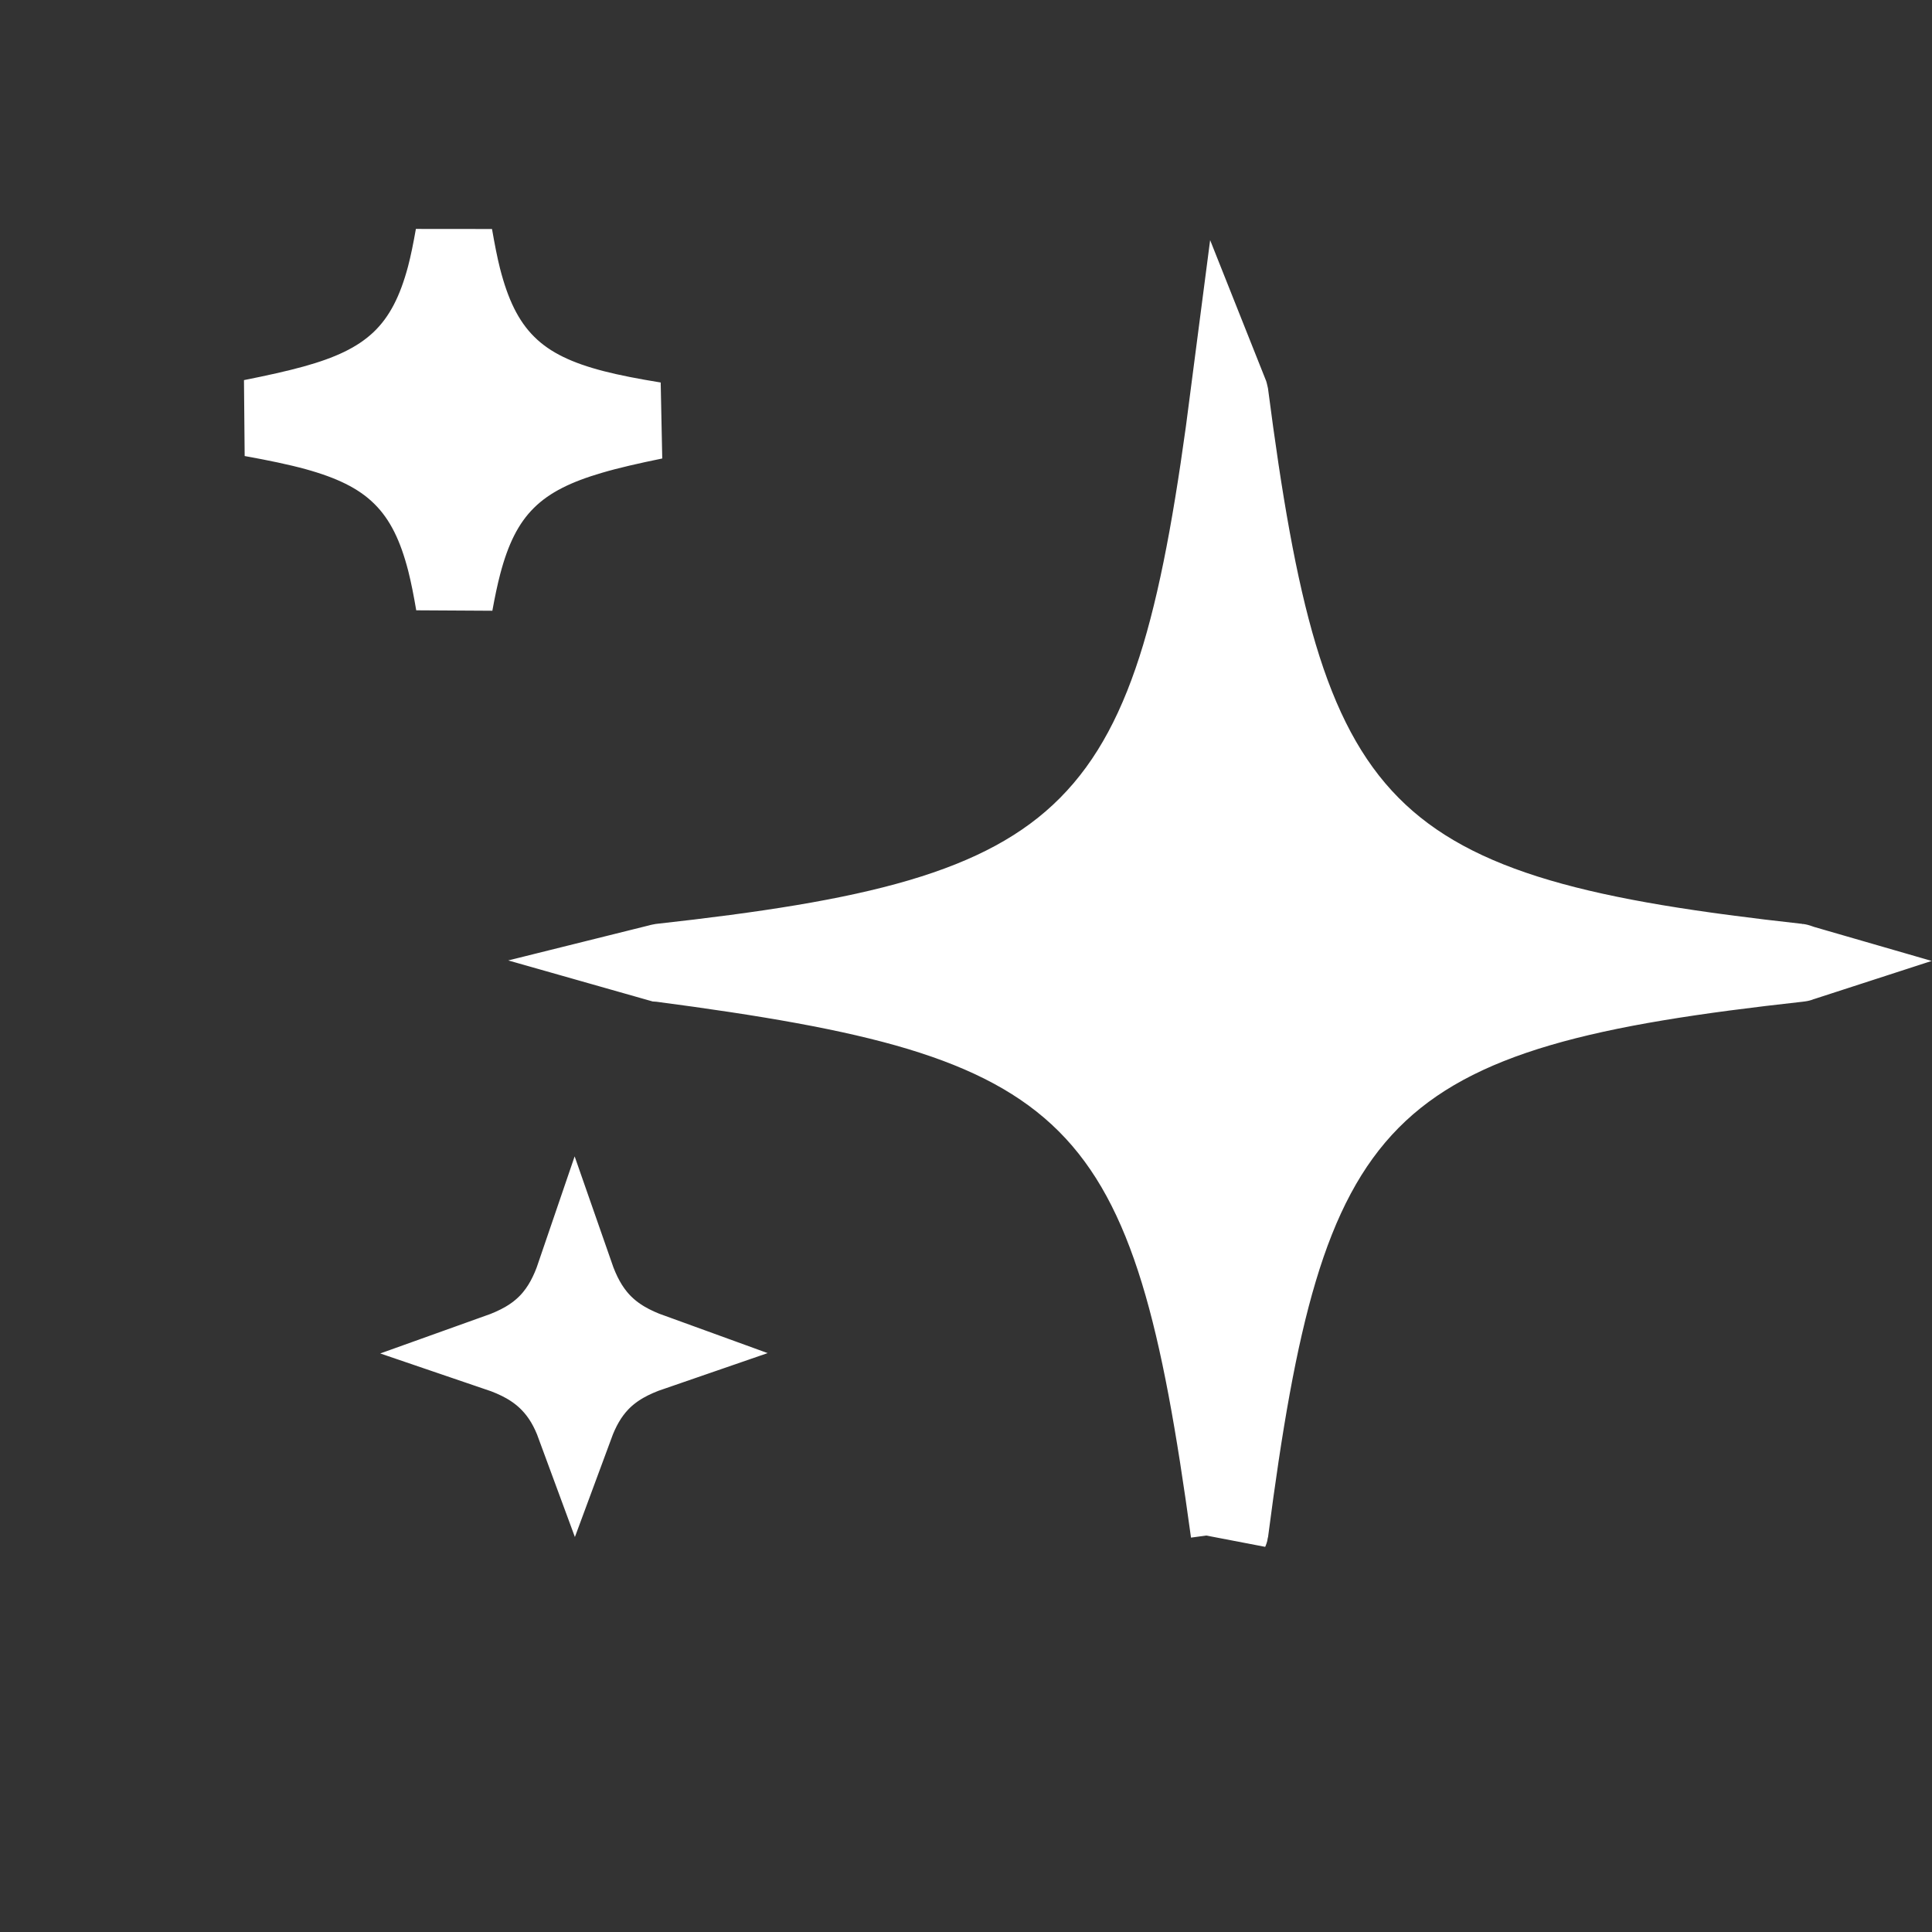 <svg width="25" height="25" viewBox="0 0 25 25" fill="none" xmlns="http://www.w3.org/2000/svg">
<rect x="0" y="0" width="25" height="25" fill="#333333" stroke="none"/>
<path d="M15.913 5.099C16.091 6.47 16.278 7.582 16.547 8.481C16.819 9.39 17.185 10.113 17.743 10.676C18.847 11.79 20.583 12.154 23.268 12.452C23.279 12.453 23.288 12.459 23.295 12.461C23.292 12.462 23.289 12.464 23.285 12.464H23.283C20.59 12.762 18.849 13.125 17.743 14.242C17.185 14.806 16.819 15.528 16.547 16.437C16.278 17.335 16.092 18.446 15.914 19.815C15.913 19.821 15.909 19.826 15.907 19.831V19.829C15.719 18.455 15.527 17.346 15.253 16.454C14.977 15.554 14.61 14.841 14.053 14.285C13.495 13.728 12.785 13.365 11.892 13.095C11.005 12.828 9.905 12.644 8.547 12.465L8.533 12.464L8.519 12.46C8.527 12.458 8.536 12.454 8.549 12.452C11.231 12.154 12.968 11.791 14.073 10.676C14.632 10.113 15 9.391 15.273 8.482C15.543 7.579 15.73 6.461 15.908 5.083C15.91 5.088 15.912 5.093 15.913 5.099Z" fill="white" stroke="white"/>
<path d="M7.441 16.498C7.518 16.719 7.621 16.927 7.789 17.104C7.969 17.293 8.189 17.409 8.432 17.497C8.185 17.582 7.958 17.697 7.773 17.888C7.616 18.051 7.515 18.241 7.44 18.444C7.366 18.243 7.264 18.055 7.106 17.894C6.919 17.702 6.689 17.587 6.439 17.502C6.688 17.413 6.913 17.297 7.097 17.103C7.264 16.926 7.366 16.718 7.441 16.498Z" fill="white" stroke="white"/>
<path d="M5.874 3.049C5.909 3.25 5.944 3.433 5.986 3.599C6.099 4.039 6.263 4.418 6.562 4.714C6.859 5.009 7.241 5.171 7.684 5.286C7.912 5.345 8.174 5.395 8.469 5.443C8.157 5.507 7.883 5.569 7.646 5.639C7.216 5.765 6.847 5.93 6.558 6.216C6.265 6.506 6.103 6.87 5.99 7.298C5.949 7.454 5.913 7.626 5.879 7.814C5.845 7.613 5.809 7.43 5.767 7.264C5.655 6.83 5.492 6.457 5.195 6.164C4.901 5.873 4.524 5.71 4.088 5.589C3.847 5.523 3.57 5.466 3.255 5.409C3.56 5.348 3.83 5.289 4.064 5.224C4.5 5.103 4.877 4.944 5.175 4.663C5.478 4.376 5.647 4.01 5.763 3.577C5.805 3.417 5.84 3.242 5.874 3.049Z" fill="white" stroke="white"/>
</svg>
